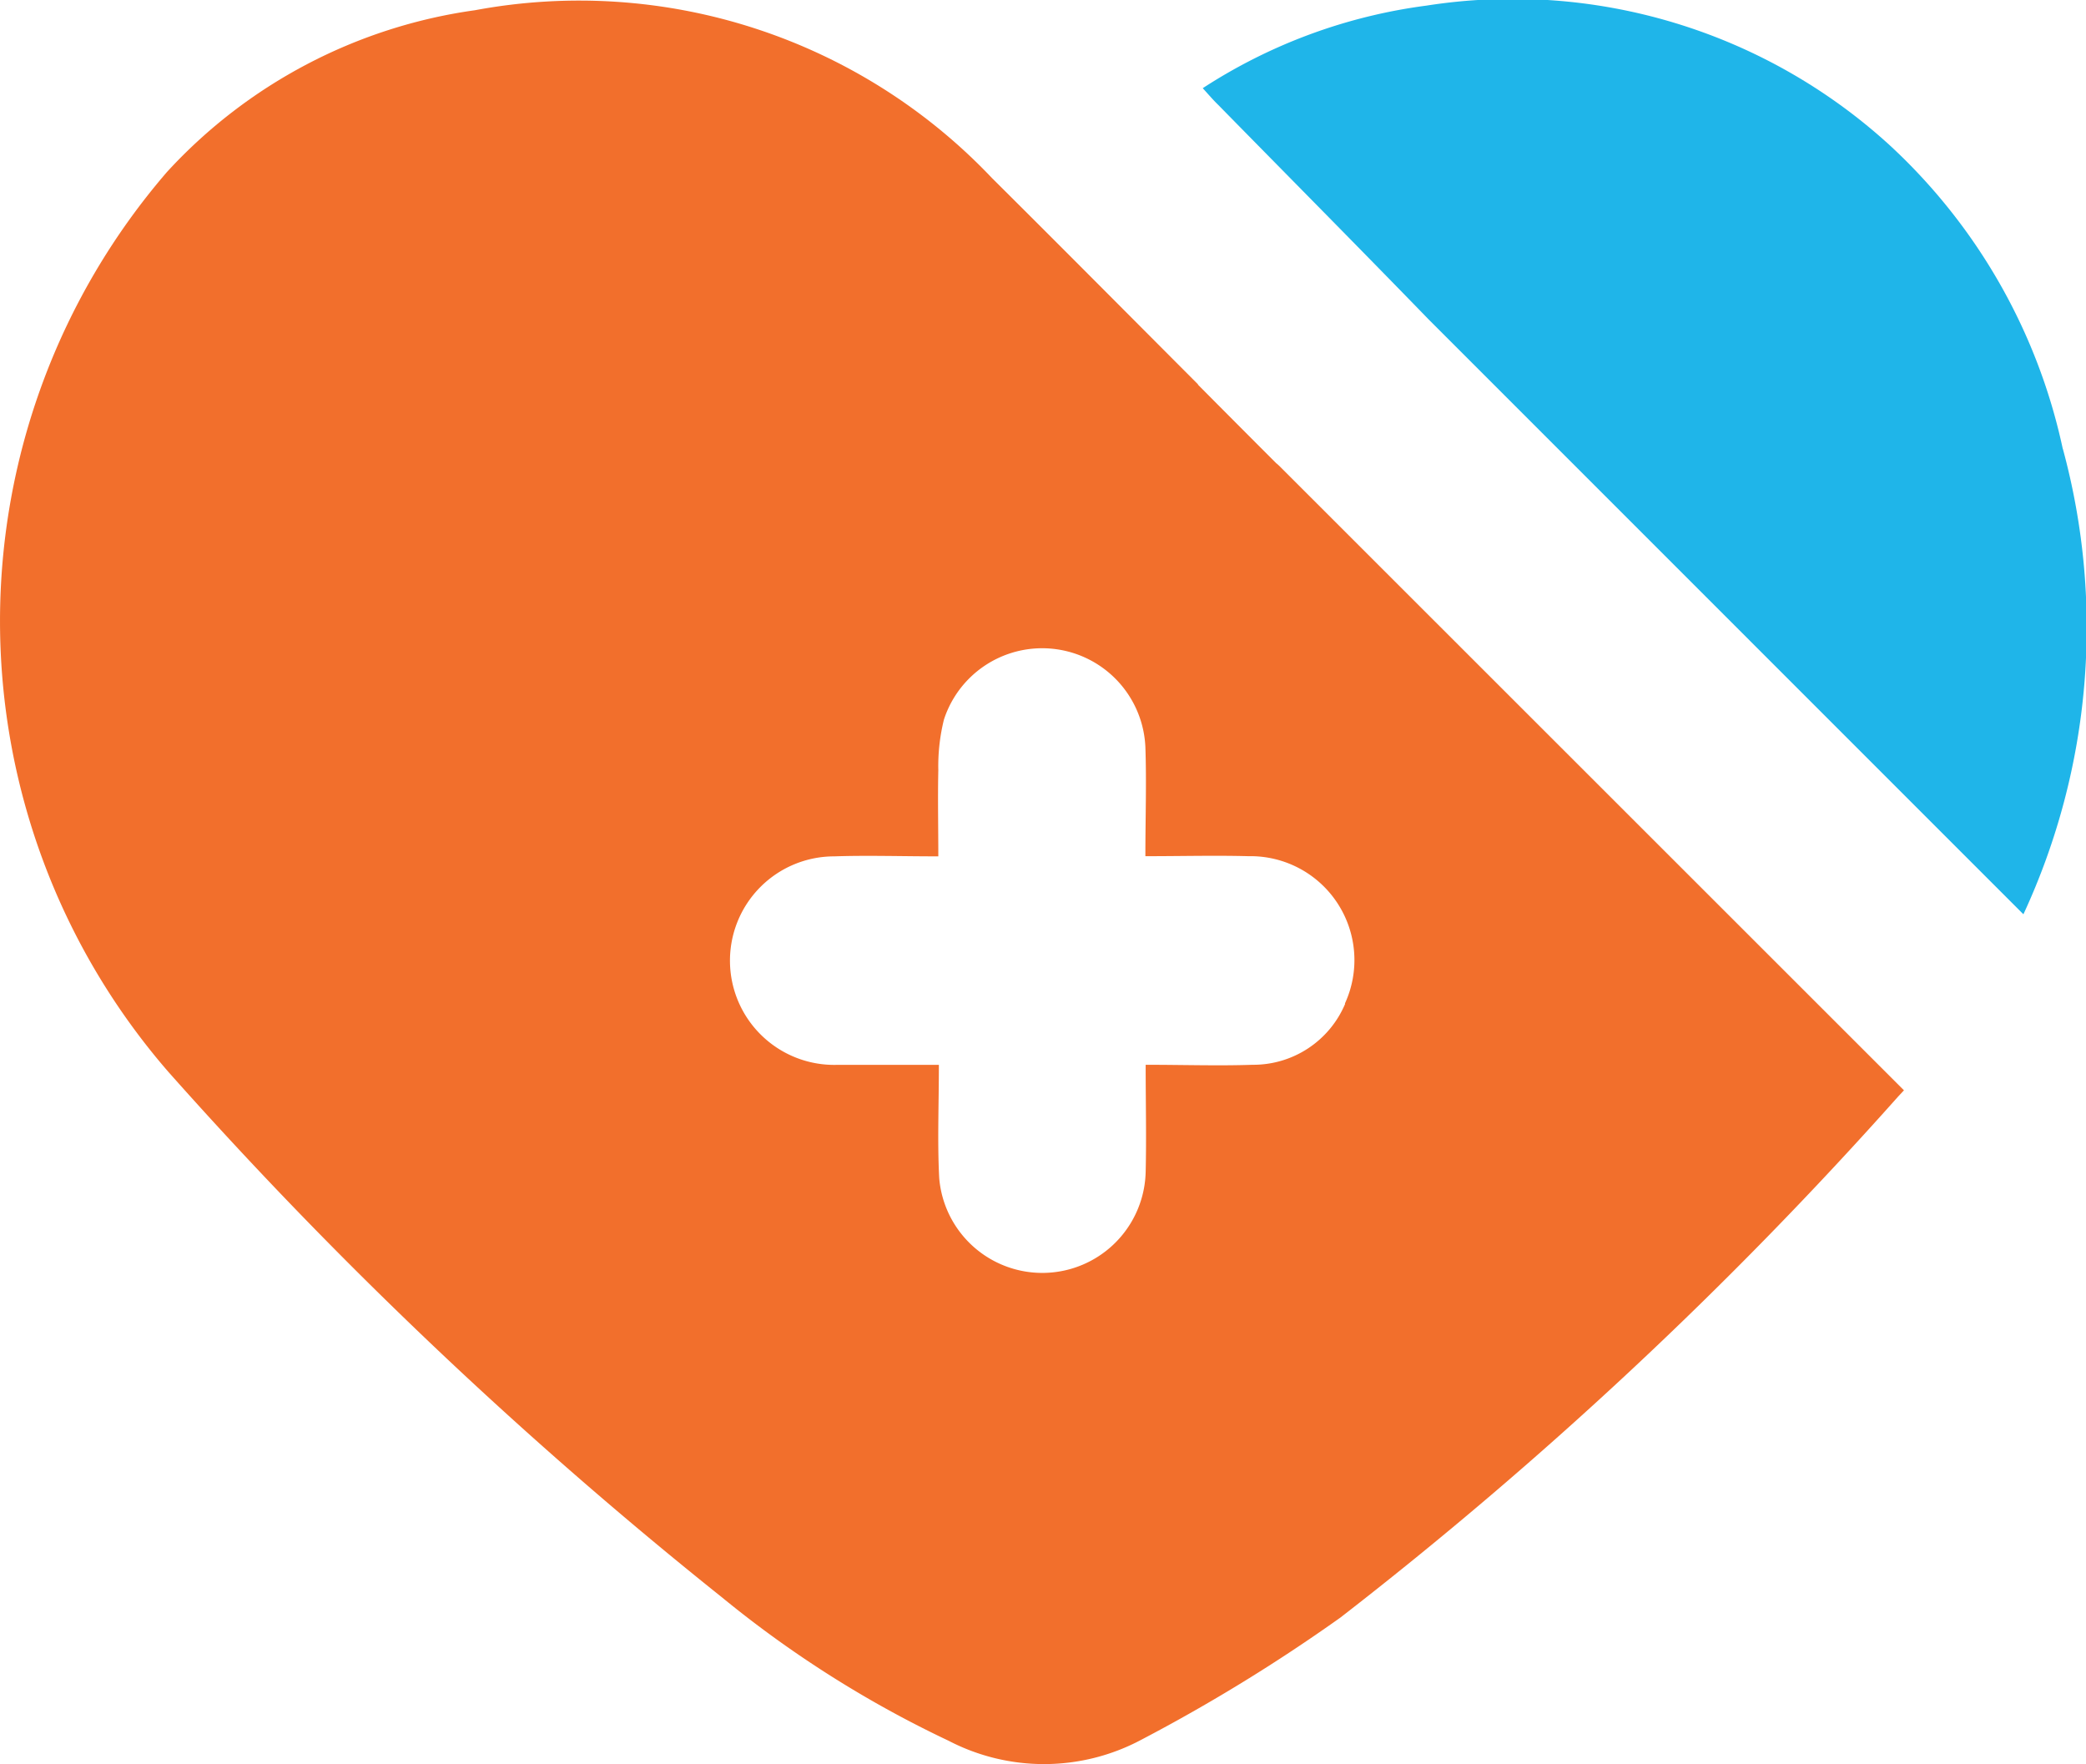 <svg id="Group_4191" data-name="Group 4191" xmlns="http://www.w3.org/2000/svg" xmlns:xlink="http://www.w3.org/1999/xlink" width="37.093" height="31.367" viewBox="0 0 37.093 31.367">
  <defs>
    <clipPath id="clip-path">
      <rect id="Rectangle_2110" data-name="Rectangle 2110" width="37.093" height="31.367" fill="none"/>
    </clipPath>
  </defs>
  <g id="Group_4190" data-name="Group 4190" clip-path="url(#clip-path)">
    <path id="Path_21123" data-name="Path 21123" d="M341.654,7.981a10.275,10.275,0,0,0-3.069-5.391A9.938,9.938,0,0,0,330.338.1a9.557,9.557,0,0,0-3.977,1.468c.108.119.19.215.278.3,1.247,1.271,2.5,2.535,3.741,3.814l10.574,10.575a12.117,12.117,0,0,0,.7-8.282" transform="translate(-304.974 0)" fill="#1fb5e9"/>
    <path id="Path_21124" data-name="Path 21124" d="M22.7,8.575q-.7-.7-1.395-1.4L21.3,7.163h0C20.08,5.941,18.865,4.716,17.641,3.5A10.113,10.113,0,0,0,8.445.514,9.149,9.149,0,0,0,2.97,3.389a12.226,12.226,0,0,0,.022,16,79.494,79.494,0,0,0,9.85,9.349,19.5,19.5,0,0,0,4.025,2.546,3.676,3.676,0,0,0,3.427-.017,30.532,30.532,0,0,0,3.541-2.173,73.676,73.676,0,0,0,9.921-9.268l.1-.107L22.743,8.611c-.013-.012-.027-.023-.039-.036m1.215,9.606a1.772,1.772,0,0,1-1.647,1.084c-.607.021-1.215,0-1.9,0,0,.651.015,1.28,0,1.909a1.839,1.839,0,0,1-3.671.106c-.034-.648-.006-1.3-.006-2.014-.644,0-1.222,0-1.8,0a1.854,1.854,0,1,1-.058-3.707c.592-.02,1.185,0,1.848,0,0-.532-.011-1.032,0-1.532a3.435,3.435,0,0,1,.1-.9,1.837,1.837,0,0,1,3.582.487c.022.632,0,1.265,0,1.942.651,0,1.243-.016,1.833,0a1.848,1.848,0,0,1,1.715,2.62" transform="translate(0 -0.332)" fill="#f26f2c"/>
  </g>
</svg>
